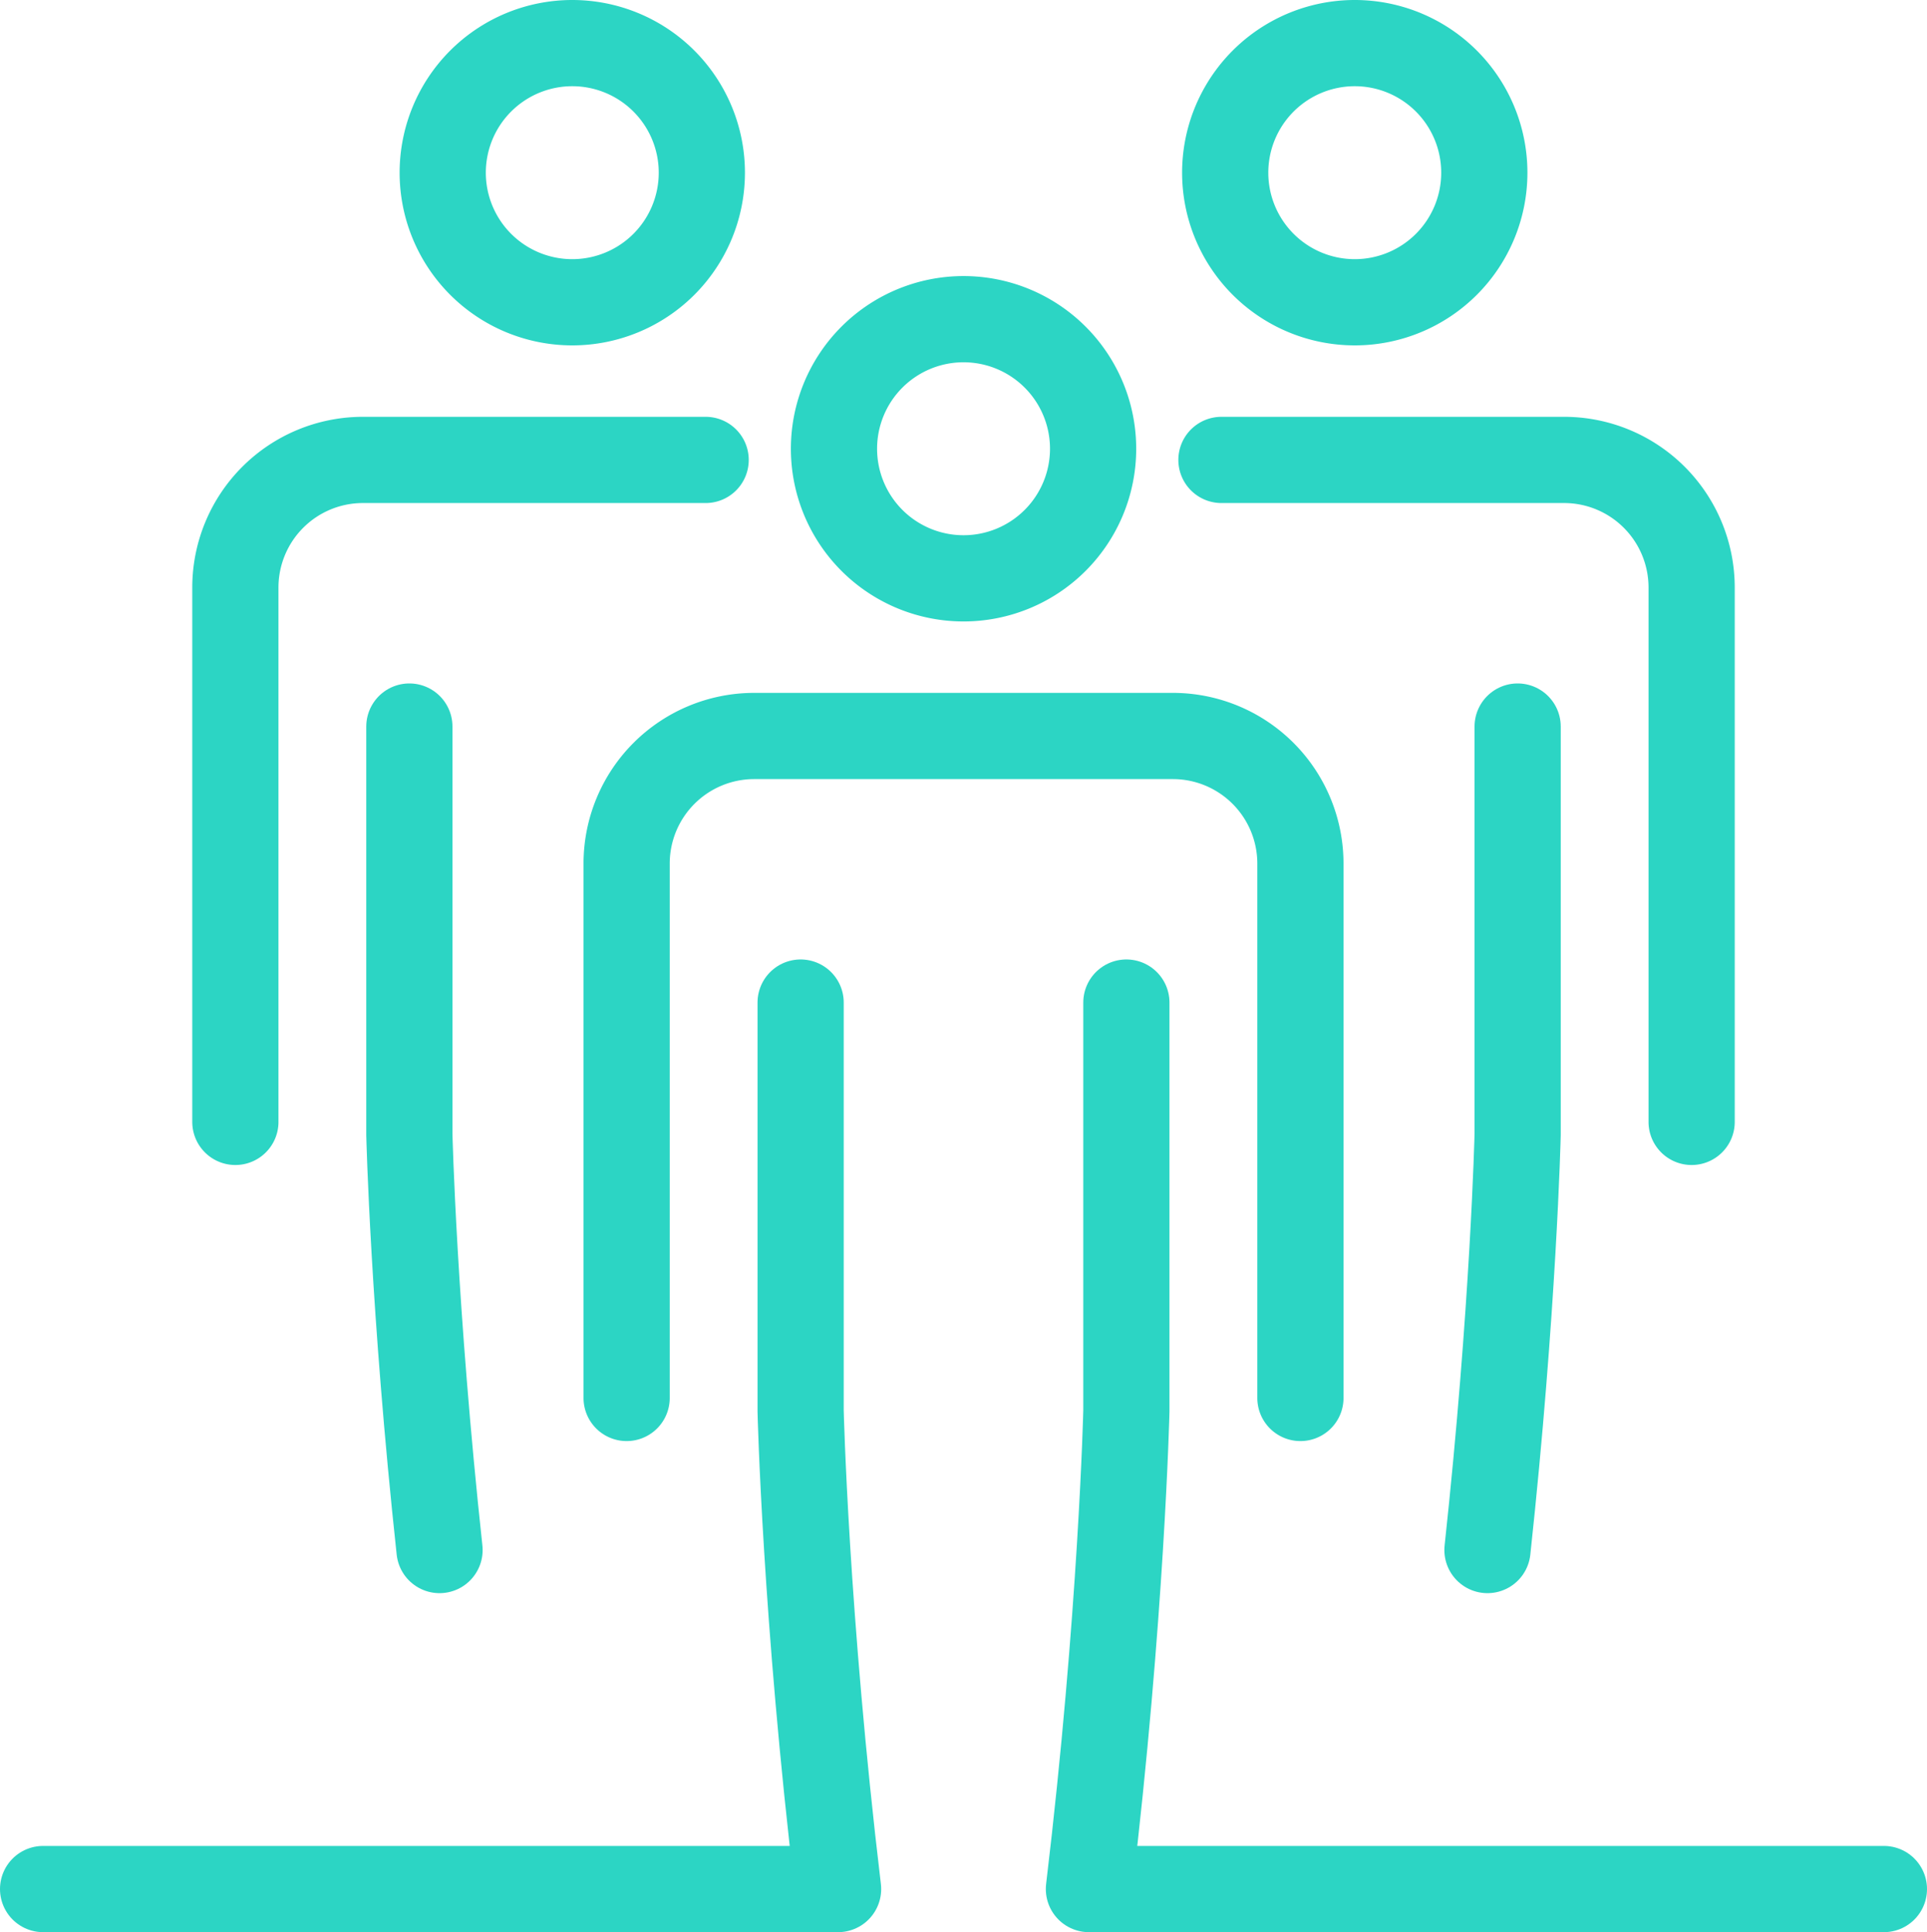 <svg xmlns="http://www.w3.org/2000/svg" width="44.71" height="44.817"><g data-name="Group 6859"><g fill="none" stroke="#2cd5c4" stroke-linecap="round" stroke-linejoin="round" stroke-width="2" data-name="Group 6866"><path d="M25.362 10.414a3.006 3.006 0 1 1-3.006-3.01 3.006 3.006 0 0 1 3.006 3.01Z" data-name="Path 11777"/><path d="M18.576 23.257v9.471s.111 4.762.869 11.093H1" data-name="Path 11778"/><path d="M14.539 32.429V20.024a2.96 2.96 0 0 1 2.951-2.951h9.73a2.96 2.96 0 0 1 2.952 2.951v12.405" data-name="Path 11779"/><path d="M16.284 4.006A3.006 3.006 0 1 1 13.278 1a3.006 3.006 0 0 1 3.006 3.006Z" data-name="Path 11780"/><path d="M9.498 16.854v9.467s.095 4.046.7 9.636" data-name="Path 11781"/><path d="M5.461 26.025V13.62a2.96 2.96 0 0 1 2.951-2.951h7.96" data-name="Path 11782"/><path d="M26.134 23.257v9.471s-.111 4.762-.869 11.093H43.71" data-name="Path 11783"/><path d="M28.427 4.006A3.006 3.006 0 1 0 31.437 1a3.006 3.006 0 0 0-3.01 3.006Z" data-name="Path 11784"/><path d="M35.212 16.854v9.467s-.095 4.046-.7 9.636" data-name="Path 11785"/><path d="M39.249 26.025V13.62a2.96 2.96 0 0 0-2.951-2.951H28.34" data-name="Path 11786"/></g></g></svg>